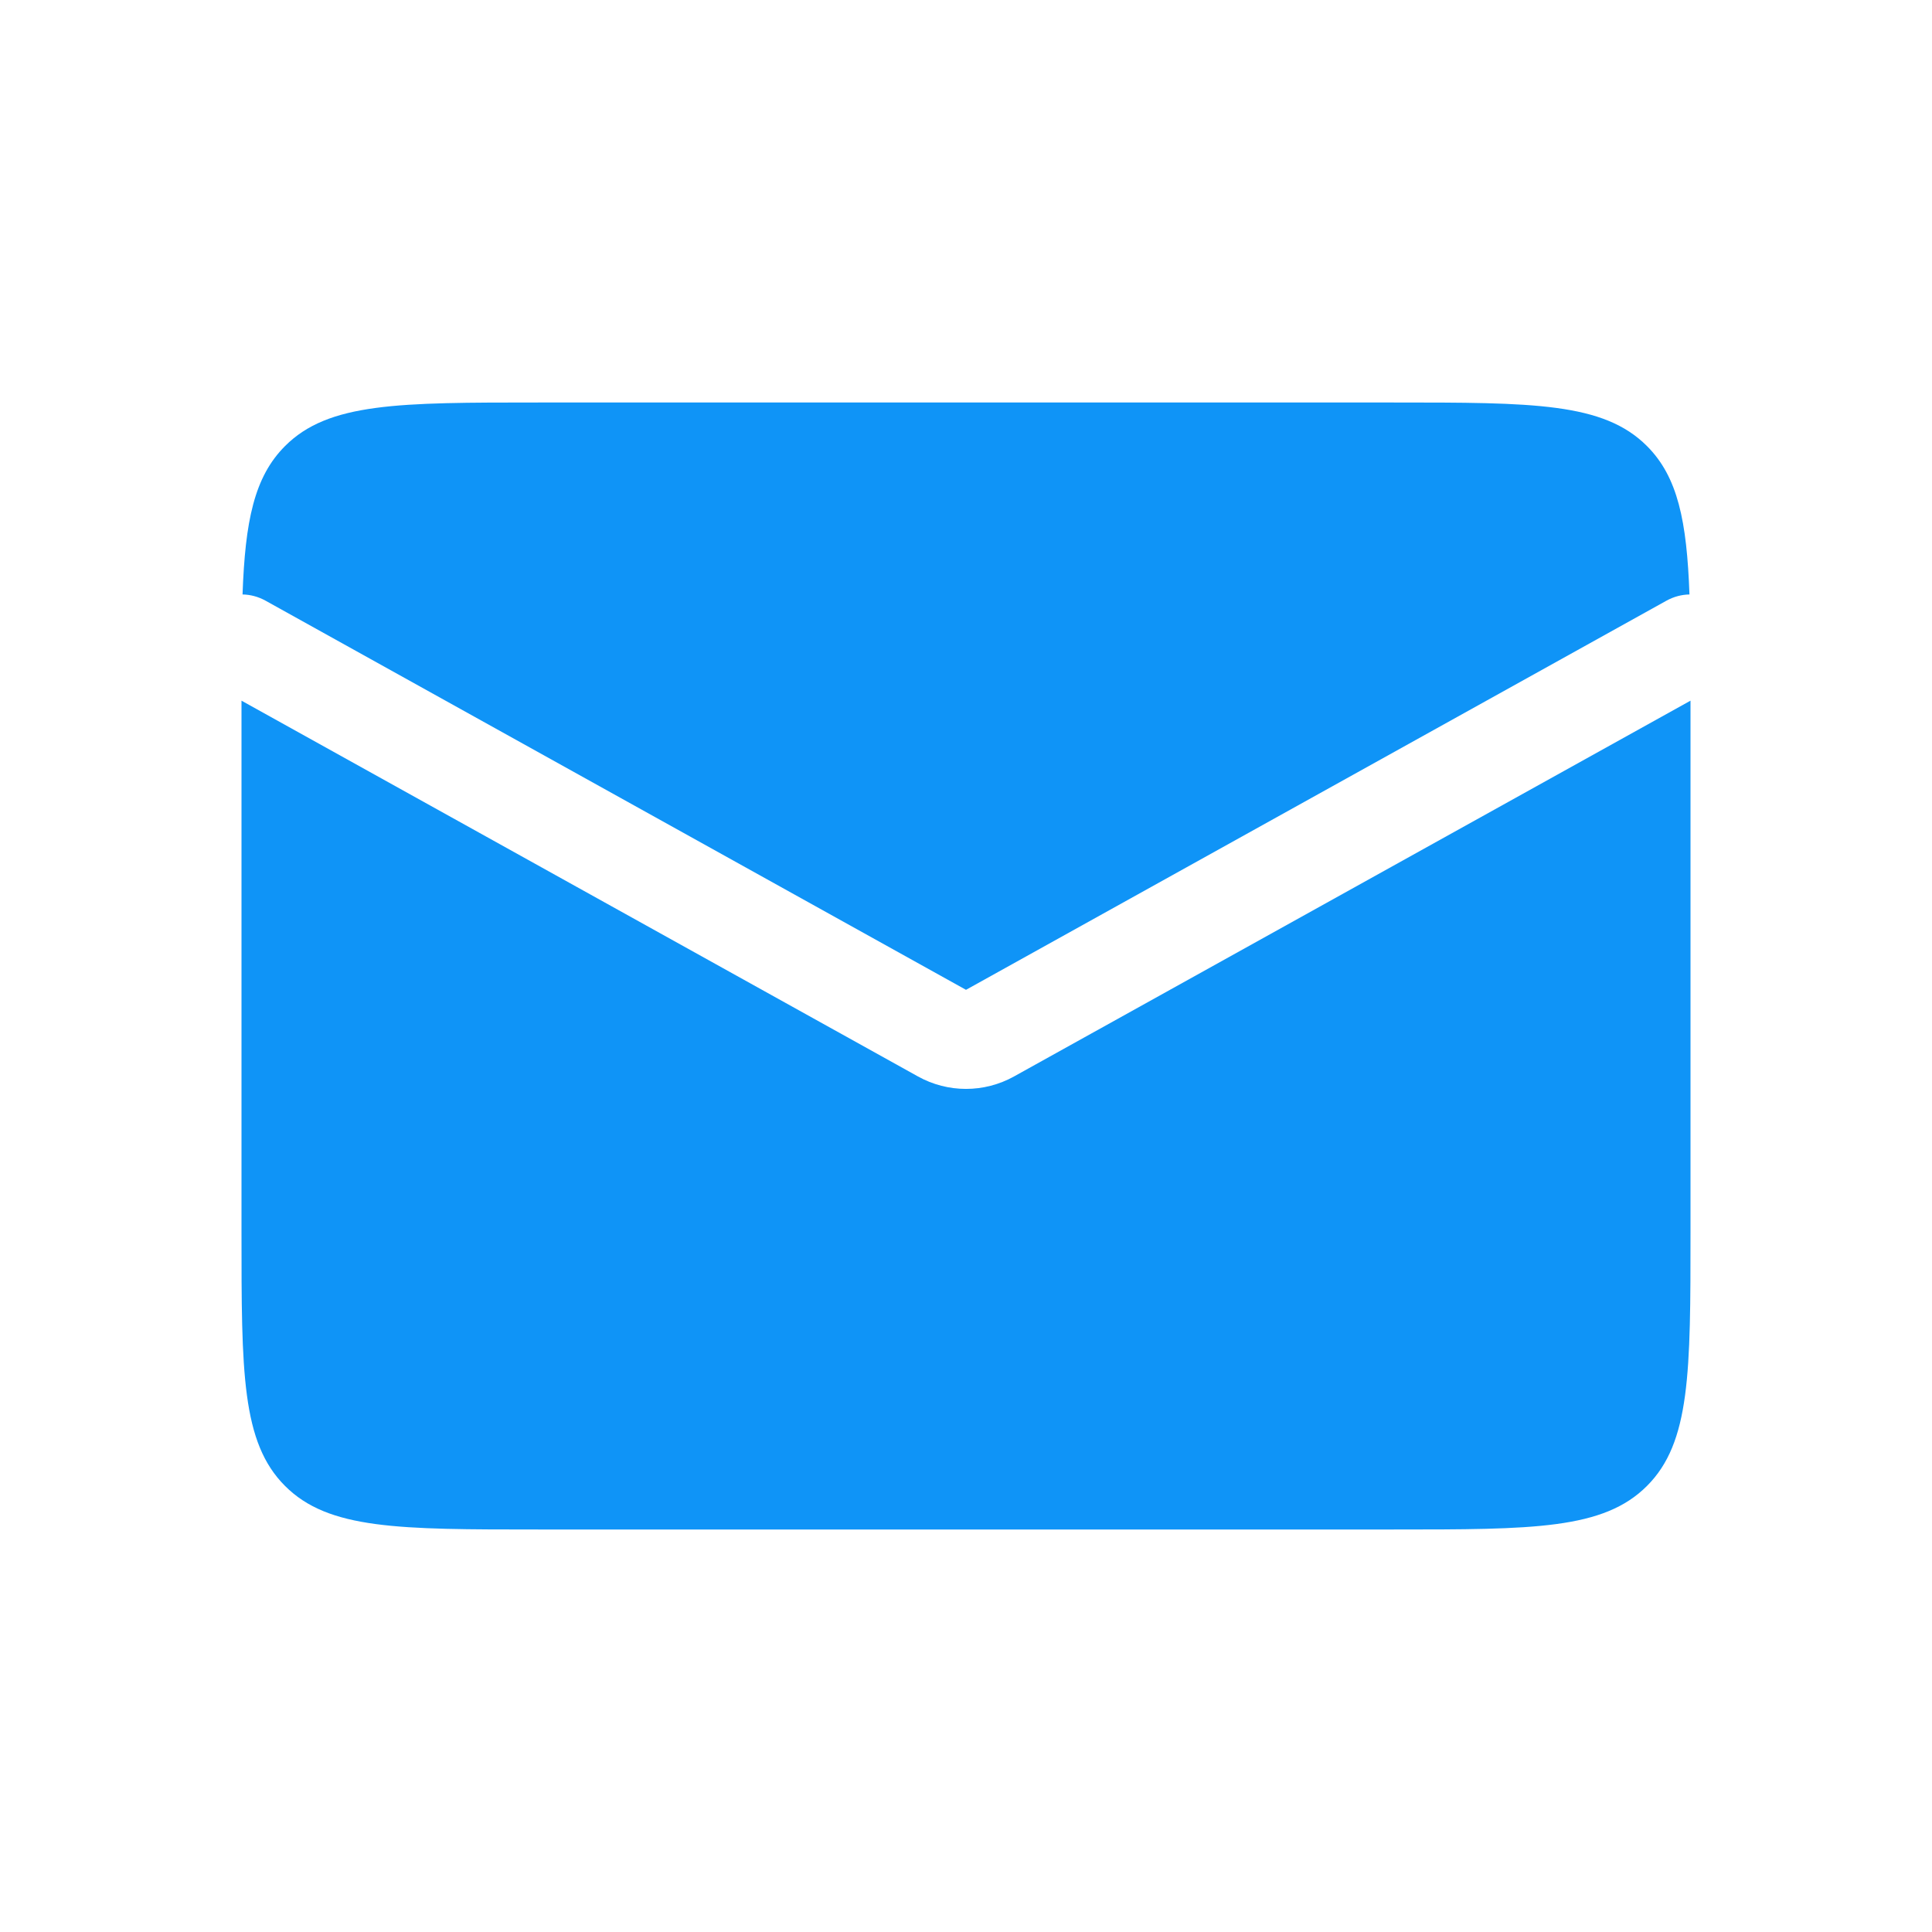 <svg width="39" height="39" viewBox="0 0 39 39" fill="none" xmlns="http://www.w3.org/2000/svg">
<path fill-rule="evenodd" clip-rule="evenodd" d="M4.896 12C5.054 12.003 5.213 12.044 5.361 12.126L19.5 19.981L33.639 12.126C33.787 12.044 33.946 12.003 34.104 12C34.051 10.521 33.87 9.628 33.246 9.004C32.368 8.125 30.953 8.125 28.125 8.125H10.875C8.047 8.125 6.632 8.125 5.754 9.004C5.13 9.628 4.949 10.521 4.896 12ZM34.125 14.144L20.471 21.729C19.867 22.065 19.133 22.065 18.529 21.729L4.875 14.144V24.875C4.875 27.703 4.875 29.118 5.754 29.996C6.632 30.875 8.047 30.875 10.875 30.875H28.125C30.953 30.875 32.368 30.875 33.246 29.996C34.125 29.118 34.125 27.703 34.125 24.875V14.144Z" fill="#0F94F7"/>
</svg>
